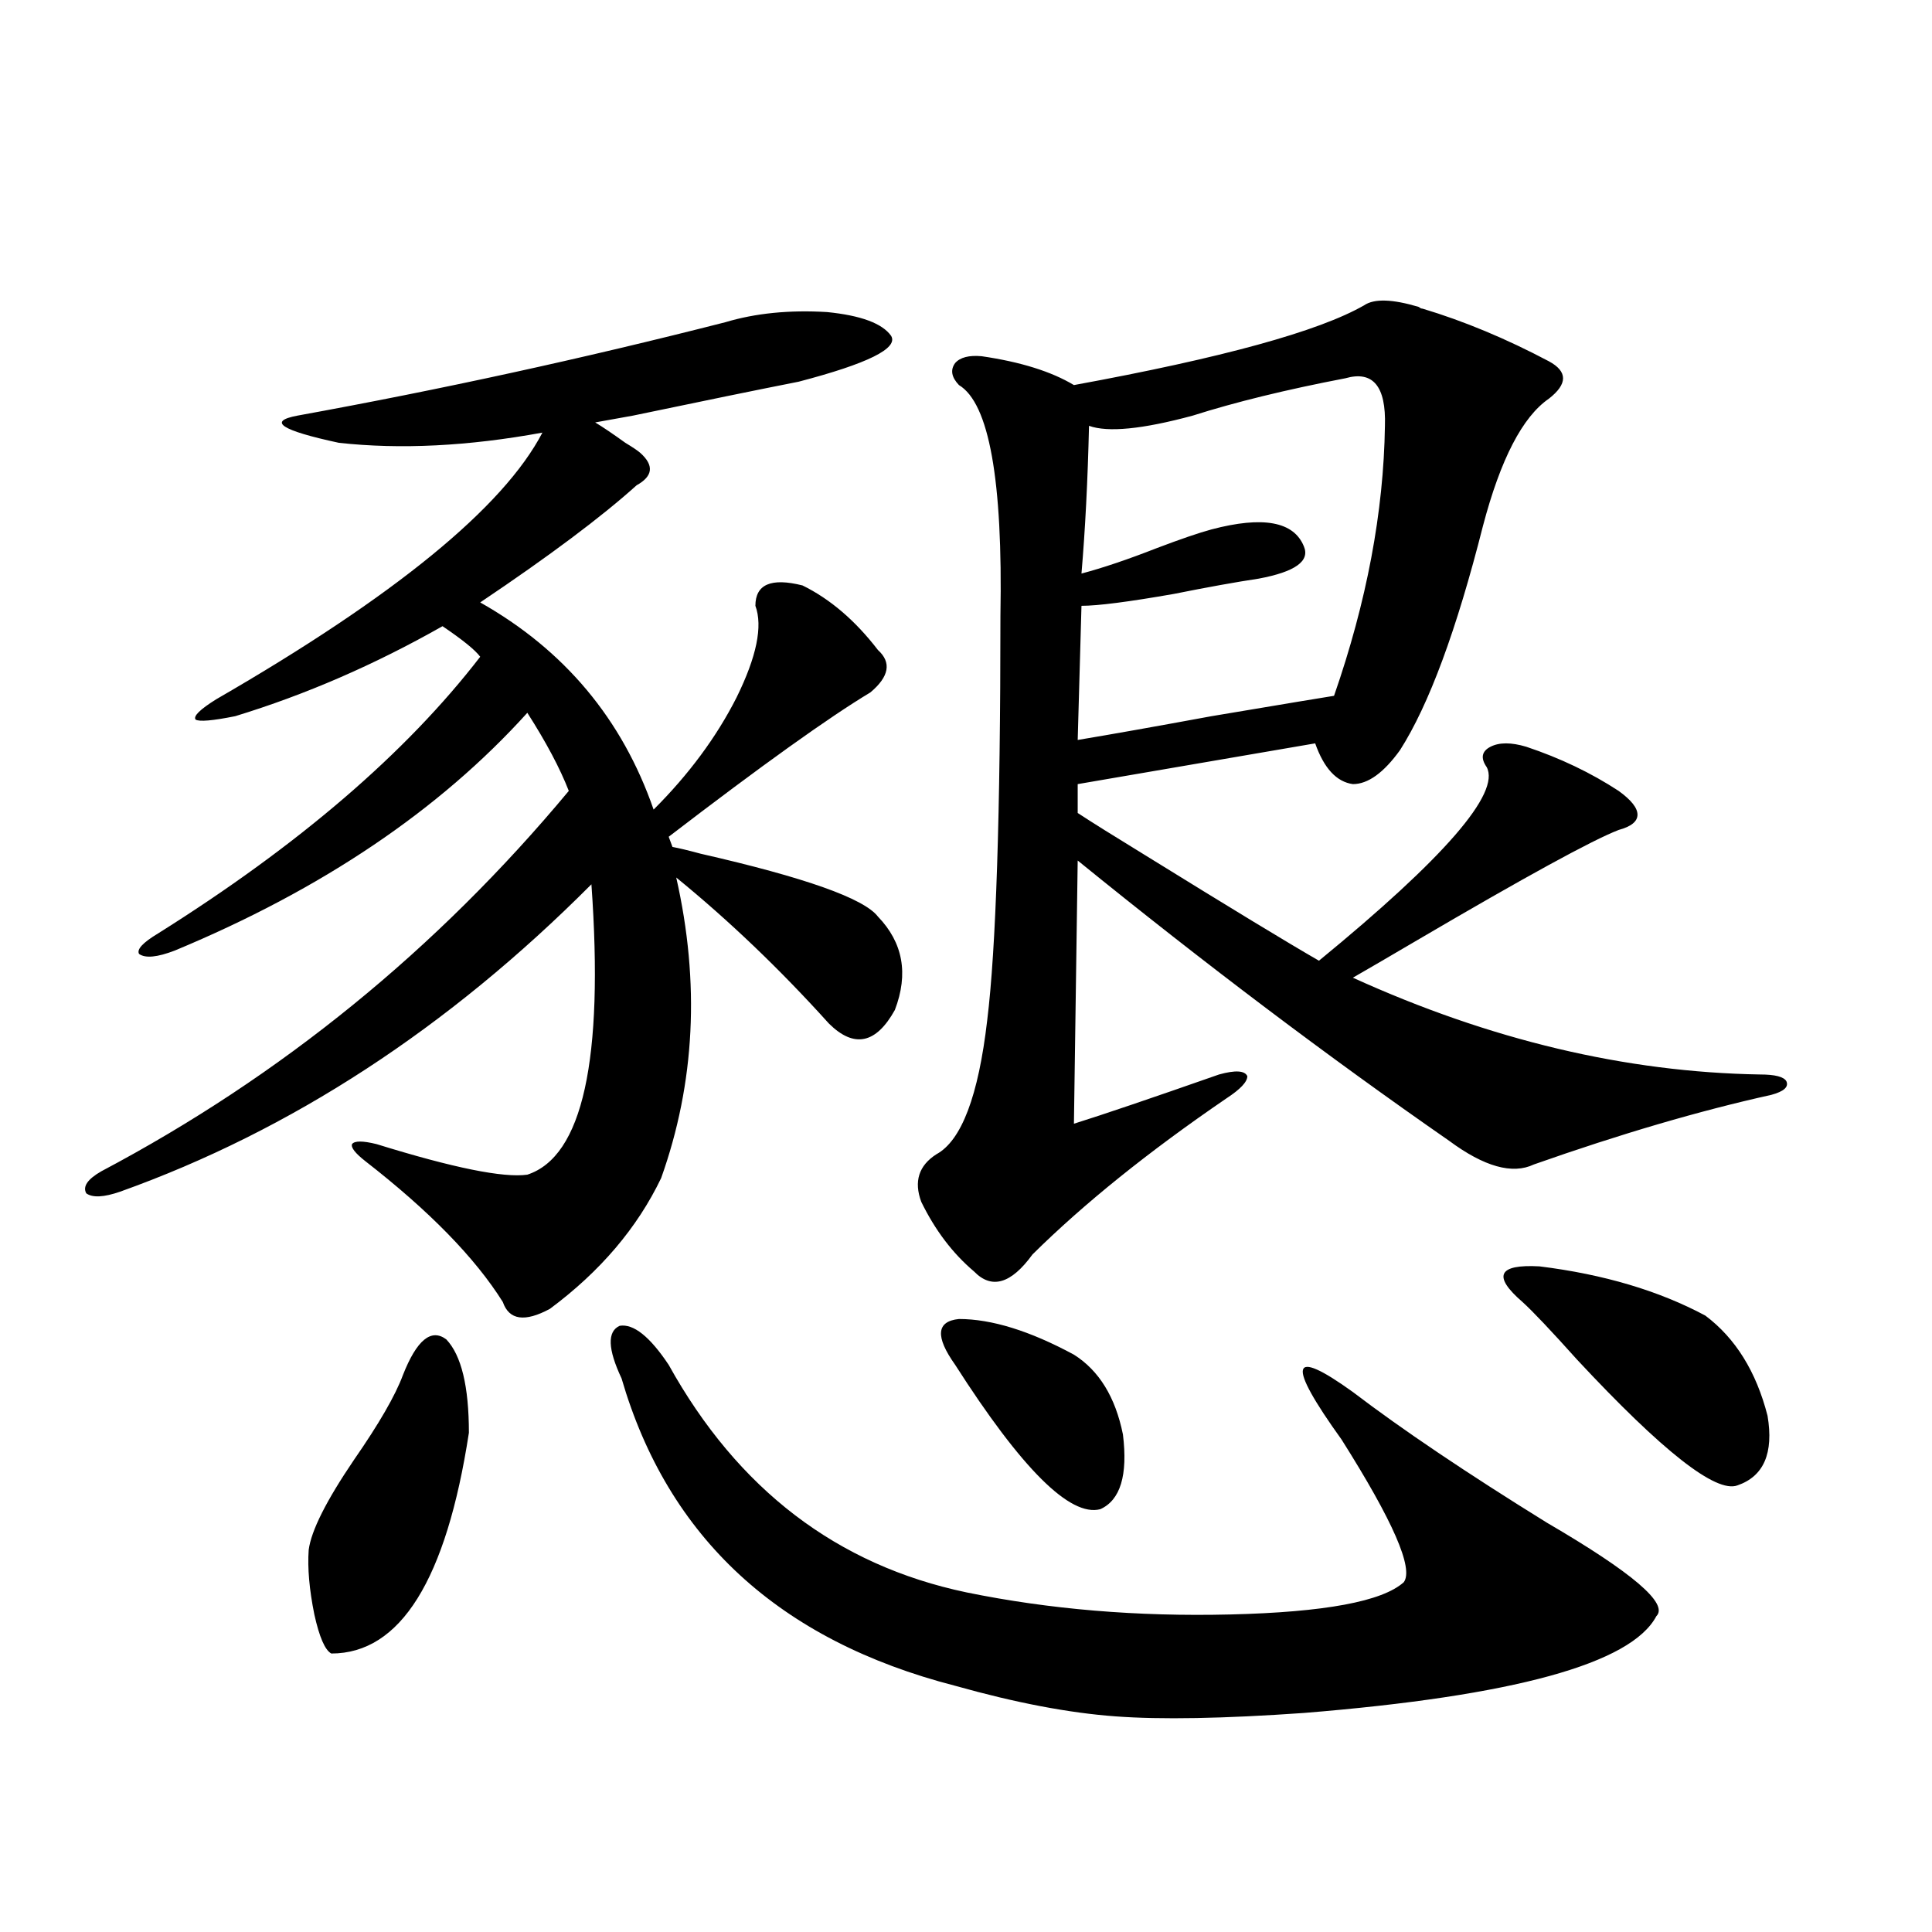 <?xml version="1.0" encoding="utf-8"?>
<!-- Generator: Adobe Illustrator 16.0.0, SVG Export Plug-In . SVG Version: 6.00 Build 0)  -->
<!DOCTYPE svg PUBLIC "-//W3C//DTD SVG 1.1//EN" "http://www.w3.org/Graphics/SVG/1.1/DTD/svg11.dtd">
<svg version="1.1" id="图层_1" xmlns="http://www.w3.org/2000/svg" xmlns:xlink="http://www.w3.org/1999/xlink" x="0px" y="0px"
	 width="1000px" height="1000px" viewBox="0 0 1000 1000" enable-background="new 0 0 1000 1000" xml:space="preserve">
<path d="M375.381,166.793c15.609-4.683,33.17-6.441,52.682-5.273c17.561,1.758,28.612,5.864,33.17,12.305
	c3.902,6.455-12.042,14.365-47.804,23.73c-20.822,4.106-49.435,9.97-85.852,17.578c-9.756,1.758-16.265,2.939-19.512,3.516
	c3.902,2.348,9.101,5.864,15.609,10.547c3.902,2.348,6.494,4.106,7.805,5.273c7.149,6.455,6.494,12.016-1.951,16.699
	c-18.216,16.411-45.212,36.626-80.974,60.645c43.566,24.609,73.489,60.356,89.754,107.227
	c18.201-18.155,32.515-37.491,42.926-58.008c10.396-21.094,13.658-36.914,9.756-47.461c0-11.124,8.125-14.639,24.39-10.547
	c14.299,7.031,27.316,18.169,39.023,33.398c7.149,6.455,5.854,13.774-3.902,21.973c-21.463,12.895-56.264,37.793-104.388,74.707
	l1.951,5.273c3.247,0.591,8.125,1.758,14.634,3.516c53.978,12.305,84.541,23.154,91.705,32.52
	c13.003,13.486,15.93,29.594,8.78,48.34c-9.756,17.578-21.143,19.927-34.146,7.031c-25.365-28.125-51.706-53.311-79.022-75.586
	c12.348,54.492,9.756,106.348-7.805,155.566c-12.362,25.791-31.554,48.34-57.56,67.676c-13.018,7.031-21.143,5.864-24.39-3.516
	c-14.313-22.852-38.048-47.159-71.218-72.949c-5.213-4.092-7.484-7.031-6.829-8.789c1.296-1.758,5.519-1.758,12.683,0
	c39.664,12.305,65.685,17.578,78.047,15.82c28.612-9.366,39.664-59.463,33.17-150.293C231.97,532.13,150.661,585.153,62.218,616.793
	c-8.46,2.939-14.313,3.227-17.561,0.879c-1.951-3.516,0.641-7.32,7.805-11.426c93.001-49.219,173.654-114.834,241.945-196.875
	c-4.558-11.714-11.707-25.186-21.463-40.43c-45.532,50.4-106.339,91.406-182.435,123.047c-9.115,3.516-15.289,4.106-18.536,1.758
	c-1.311-2.334,1.951-5.85,9.756-10.547c72.834-45.703,128.442-93.452,166.825-143.262c-2.606-3.516-9.115-8.789-19.512-15.82
	c-35.121,19.927-70.897,35.458-107.314,46.582c-11.707,2.348-18.536,2.939-20.487,1.758c-1.311-1.758,2.271-5.273,10.731-10.547
	c92.346-53.311,148.609-99.316,168.776-137.988c-38.383,7.031-73.504,8.789-105.363,5.273
	c-29.923-6.441-37.072-11.124-21.463-14.063C228.067,201.661,301.877,185.552,375.381,166.793z M208.556,711.715
	c7.149-18.155,14.634-24.307,22.438-18.457c7.805,8.212,11.707,24.321,11.707,48.34c-11.707,76.177-35.456,114.258-71.218,114.258
	c-3.262-1.758-6.188-8.501-8.78-20.215c-2.606-12.881-3.582-24.019-2.927-33.398c1.296-9.956,9.101-25.488,23.414-46.582
	C196.193,736.915,204.653,722.262,208.556,711.715z M321.724,713.473c-7.164-15.23-7.484-24.307-0.976-27.246
	c7.149-1.167,15.609,5.576,25.365,20.215c35.762,64.462,87.147,103.711,154.143,117.773c42.926,8.789,88.443,12.593,136.582,11.426
	c48.779-1.181,78.688-6.729,89.754-16.699c5.198-7.031-5.533-31.641-32.194-73.828c-28.627-39.839-26.676-48.038,5.854-24.609
	c25.365,19.336,58.855,41.899,100.485,67.676c44.222,25.791,63.078,41.899,56.584,48.34
	c-13.018,24.609-73.824,41.309-182.435,50.098c-41.63,2.925-74.145,3.516-97.559,1.758c-24.069-1.758-51.706-7.031-82.925-15.82
	C403.338,849.113,345.778,796.09,321.724,713.473z M736.348,159.762c21.463,6.455,43.246,15.532,65.364,27.246
	c9.756,5.273,9.756,11.728,0,19.336c-13.658,9.38-25.045,31.352-34.146,65.918c-13.658,53.916-27.972,92.587-42.926,116.016
	c-8.46,11.728-16.585,17.578-24.39,17.578c-8.46-1.167-14.969-8.198-19.512-21.094l-122.924,21.094v14.941
	c7.149,4.697,18.856,12.016,35.121,21.973c43.566,26.958,73.489,45.126,89.754,54.492c65.029-53.311,93.977-86.709,86.827-100.195
	c-3.262-4.683-2.606-8.198,1.951-10.547c4.543-2.334,10.731-2.334,18.536,0c17.561,5.864,33.49,13.486,47.804,22.852
	c6.494,4.697,9.756,8.789,9.756,12.305s-3.262,6.152-9.756,7.91c-13.658,5.273-48.459,24.321-104.388,57.129
	c-14.969,8.789-26.021,15.244-33.17,19.336c70.883,32.231,141.125,48.93,210.727,50.098c7.805,0,12.348,1.181,13.658,3.516
	c1.296,2.939-1.311,5.273-7.805,7.031c-37.072,8.212-78.047,20.215-122.924,36.035c-11.066,5.273-25.7,1.181-43.901-12.305
	c-62.438-43.355-126.506-91.695-192.19-145.02l-1.951,136.23c14.954-4.683,39.999-13.184,75.12-25.488
	c8.445-2.334,13.323-2.046,14.634,0.879c0,2.939-3.582,6.743-10.731,11.426c-40.334,27.548-73.824,54.492-100.485,80.859
	c-11.066,15.244-21.143,18.169-30.243,8.789c-11.066-9.366-20.167-21.382-27.316-36.035c-3.902-10.547-1.311-18.745,7.805-24.609
	c13.003-7.031,21.783-30.171,26.341-69.434c4.543-36.914,6.829-106.636,6.829-209.18c1.296-70.313-5.854-110.152-21.463-119.531
	c-3.902-4.092-4.558-7.91-1.951-11.426c2.592-2.925,7.149-4.092,13.658-3.516c20.152,2.939,36.097,7.91,47.804,14.941
	c76.736-14.063,126.826-27.823,150.24-41.309c5.198-3.516,14.634-3.213,28.292,0.879
	C735.037,159.474,735.692,159.762,736.348,159.762z M494.402,706.442c-10.411-14.639-9.756-22.549,1.951-23.73
	c16.905,0,36.737,6.152,59.511,18.457c13.003,8.212,21.463,21.973,25.365,41.309c2.592,21.094-1.311,33.989-11.707,38.672
	C553.913,785.255,528.868,760.357,494.402,706.442z M696.349,195.797c-30.578,5.864-56.919,12.305-79.022,19.336
	c-26.021,7.031-43.901,8.789-53.657,5.273c-0.655,28.125-1.951,53.613-3.902,76.465c11.052-2.925,24.055-7.32,39.023-13.184
	c12.348-4.683,21.783-7.91,28.292-9.668c26.661-7.031,42.591-4.092,47.804,8.789c3.247,7.622-4.558,13.184-23.414,16.699
	c-11.707,1.758-26.341,4.395-43.901,7.91c-23.414,4.106-39.358,6.152-47.804,6.152l-1.951,69.434
	c17.561-2.925,40.64-7.031,69.267-12.305c38.368-6.441,59.511-9.956,63.413-10.547c16.905-48.628,25.686-95.21,26.341-139.746
	C717.477,199.903,710.647,191.705,696.349,195.797z M788.054,673.922c-15.609-13.472-12.683-19.624,8.78-18.457
	c33.17,4.106,61.782,12.607,85.852,25.488c15.609,11.728,26.341,29.004,32.194,51.855c3.247,19.336-1.951,31.352-15.609,36.035
	c-11.066,4.106-38.703-17.578-82.925-65.039C802.688,688.575,793.252,678.619,788.054,673.922z"/>
</svg>

